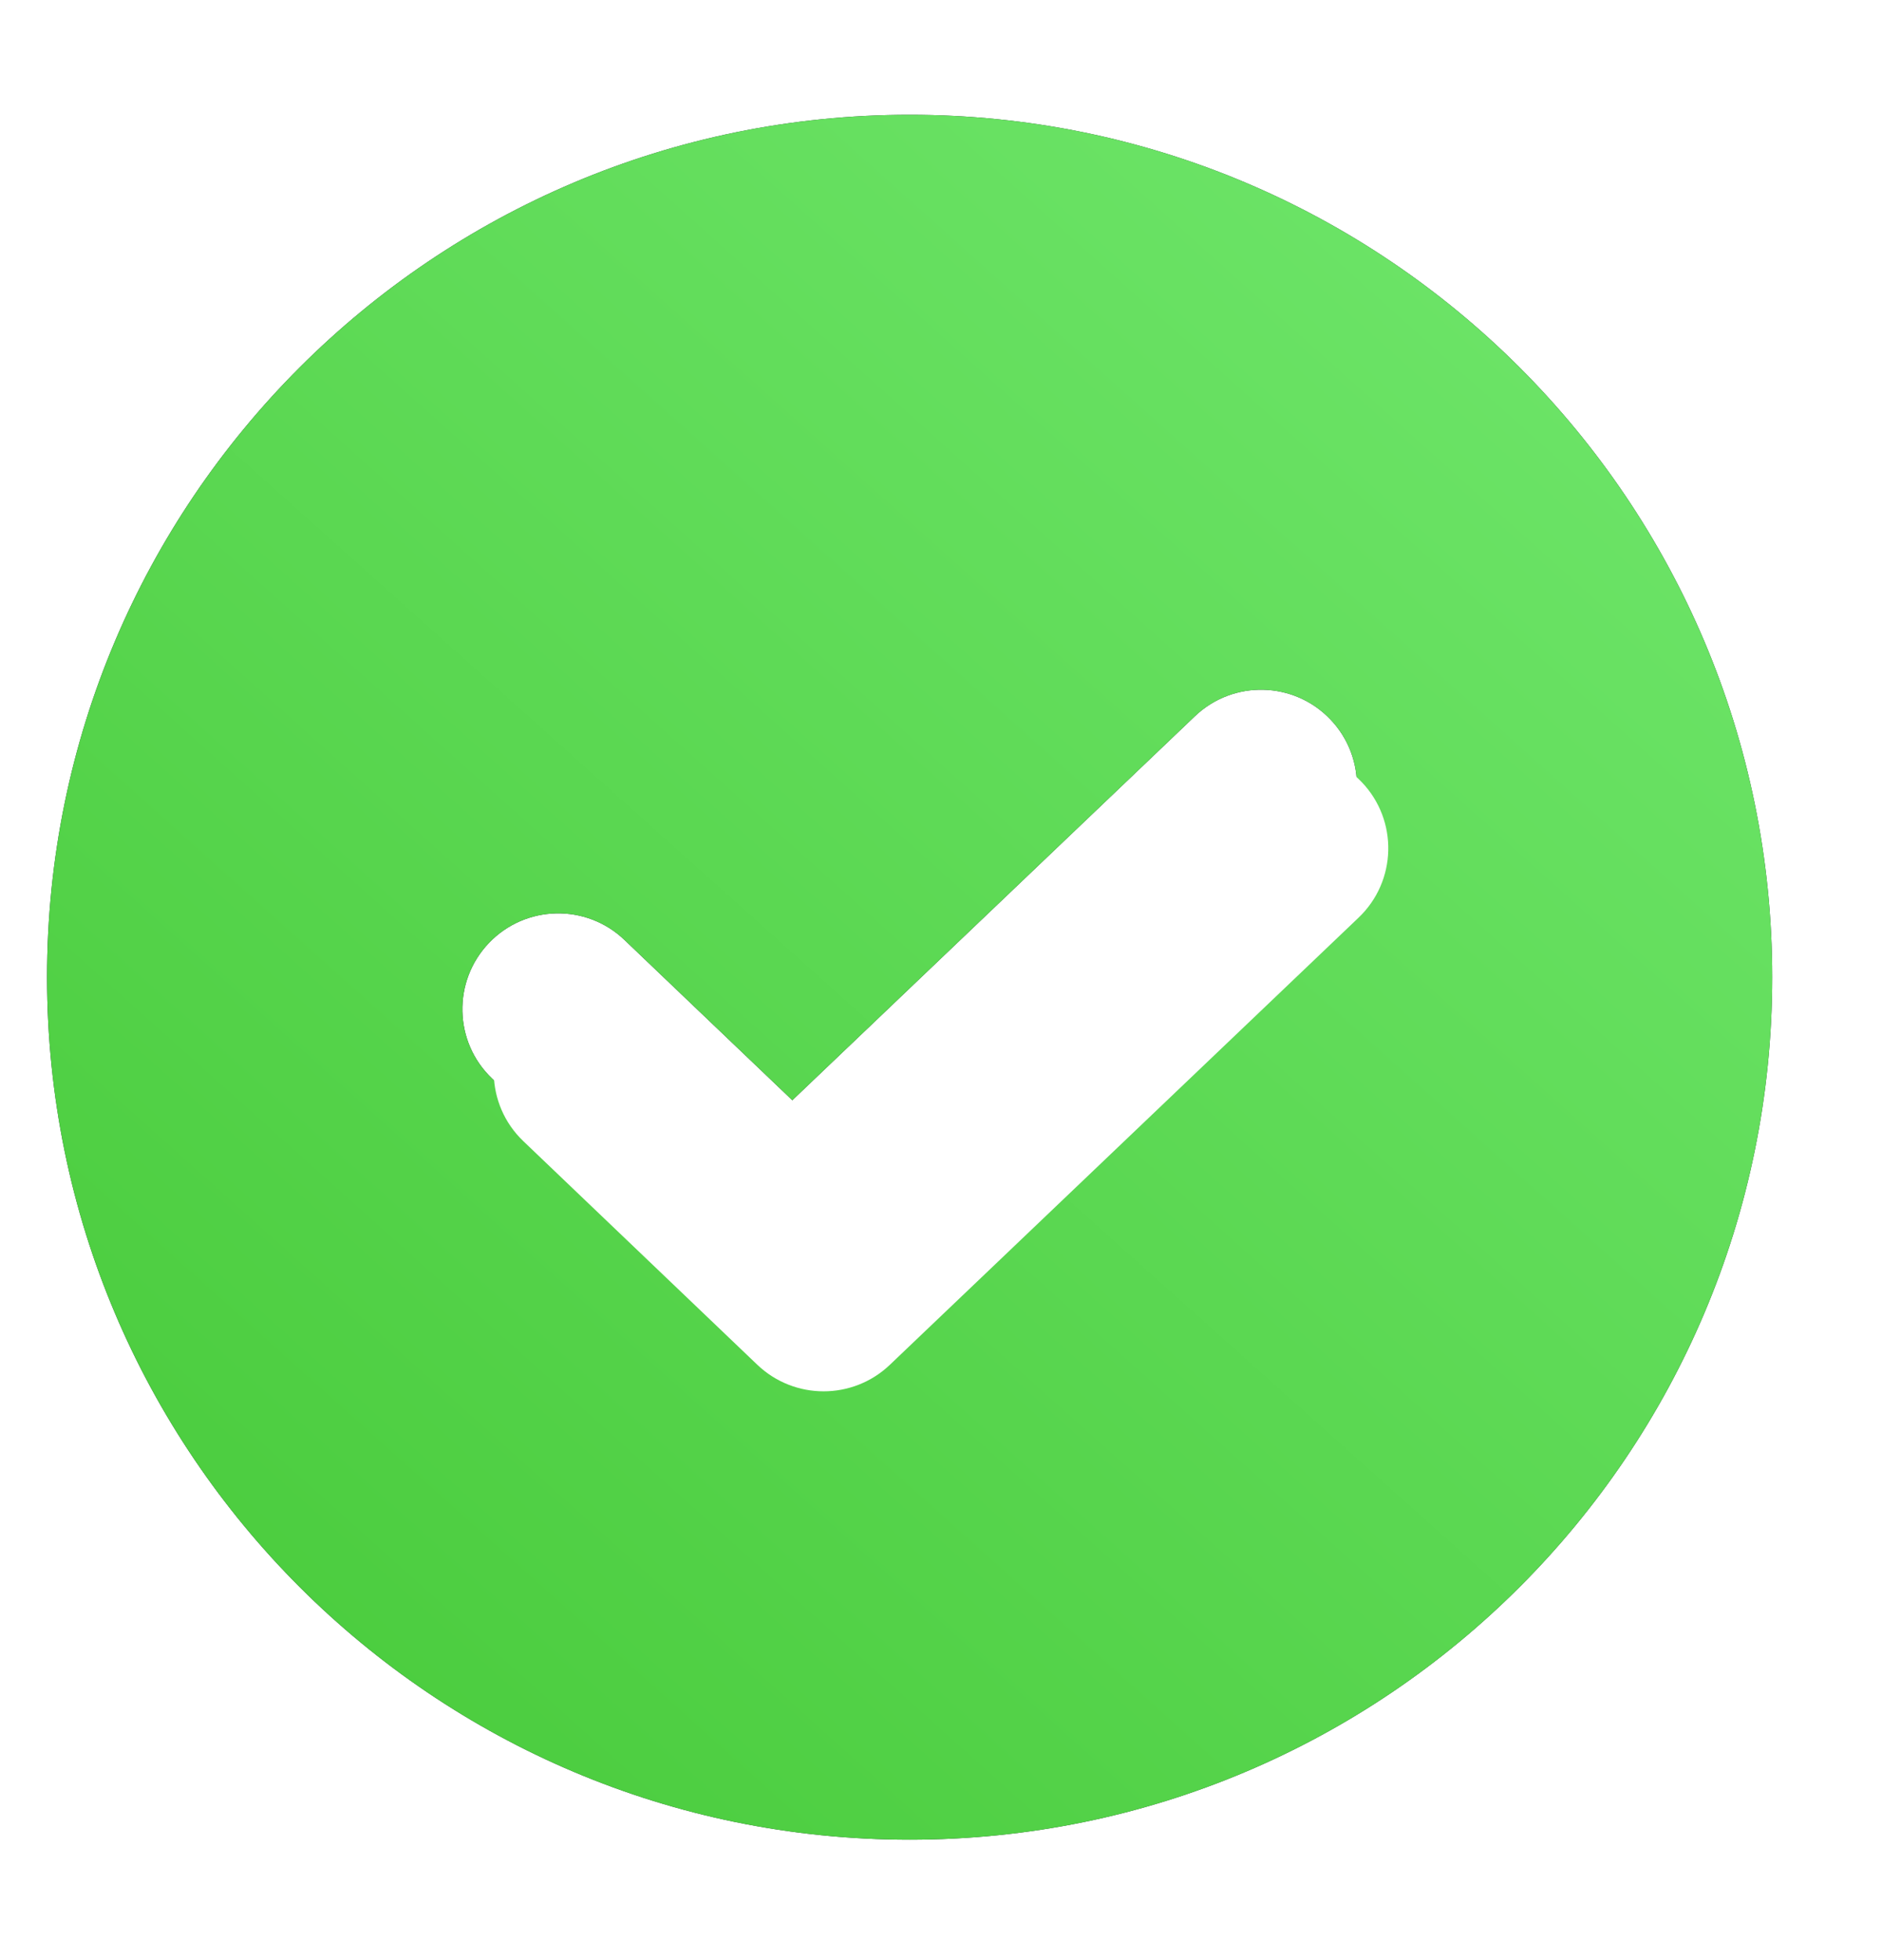 <svg width="24" height="25" viewBox="0 0 24 25" fill="none" xmlns="http://www.w3.org/2000/svg">
<g filter="url(#filter0_ii_135_7130)">
<path fill-rule="evenodd" clip-rule="evenodd" d="M1 12.464C1 6.389 5.925 1.464 12 1.464C18.075 1.464 23 6.389 23 12.464C23 18.539 18.075 23.464 12 23.464C5.925 23.464 1 18.539 1 12.464ZM17.366 9.176C17.832 9.664 17.814 10.438 17.325 10.904L14.336 13.756L11.347 16.608C10.874 17.058 10.13 17.058 9.658 16.607L6.674 13.755C6.186 13.289 6.169 12.515 6.635 12.027C7.101 11.539 7.875 11.521 8.363 11.988L10.504 14.033L15.638 9.135C16.126 8.669 16.9 8.687 17.366 9.176Z" fill="#2C313A"/>
<path fill-rule="evenodd" clip-rule="evenodd" d="M1 12.464C1 6.389 5.925 1.464 12 1.464C18.075 1.464 23 6.389 23 12.464C23 18.539 18.075 23.464 12 23.464C5.925 23.464 1 18.539 1 12.464ZM17.366 9.176C17.832 9.664 17.814 10.438 17.325 10.904L14.336 13.756L11.347 16.608C10.874 17.058 10.13 17.058 9.658 16.607L6.674 13.755C6.186 13.289 6.169 12.515 6.635 12.027C7.101 11.539 7.875 11.521 8.363 11.988L10.504 14.033L15.638 9.135C16.126 8.669 16.9 8.687 17.366 9.176Z" fill="url(#paint0_linear_135_7130)"/>
</g>
<g filter="url(#filter1_d_135_7130)">
<path d="M17.325 10.904C17.814 10.438 17.832 9.664 17.366 9.176C16.9 8.688 16.126 8.669 15.638 9.135L10.504 14.033L8.363 11.988C7.875 11.521 7.101 11.539 6.635 12.027C6.169 12.515 6.186 13.289 6.674 13.755L9.658 16.607C10.131 17.058 10.874 17.058 11.347 16.608L14.336 13.756L17.325 10.904Z" fill="white"/>
</g>
<defs>
<filter id="filter0_ii_135_7130" x="-0.6" y="1.464" width="25.2" height="22" filterUnits="userSpaceOnUse" color-interpolation-filters="sRGB">
<feFlood flood-opacity="0" result="BackgroundImageFix"/>
<feBlend mode="normal" in="SourceGraphic" in2="BackgroundImageFix" result="shape"/>
<feColorMatrix in="SourceAlpha" type="matrix" values="0 0 0 0 0 0 0 0 0 0 0 0 0 0 0 0 0 0 127 0" result="hardAlpha"/>
<feOffset dx="1.6"/>
<feGaussianBlur stdDeviation="1"/>
<feComposite in2="hardAlpha" operator="arithmetic" k2="-1" k3="1"/>
<feColorMatrix type="matrix" values="0 0 0 0 1 0 0 0 0 1 0 0 0 0 1 0 0 0 0.25 0"/>
<feBlend mode="normal" in2="shape" result="effect1_innerShadow_135_7130"/>
<feColorMatrix in="SourceAlpha" type="matrix" values="0 0 0 0 0 0 0 0 0 0 0 0 0 0 0 0 0 0 127 0" result="hardAlpha"/>
<feOffset dx="-2"/>
<feGaussianBlur stdDeviation="0.8"/>
<feComposite in2="hardAlpha" operator="arithmetic" k2="-1" k3="1"/>
<feColorMatrix type="matrix" values="0 0 0 0 0.262 0 0 0 0 0.567 0 0 0 0 0.238 0 0 0 0.25 0"/>
<feBlend mode="normal" in2="effect1_innerShadow_135_7130" result="effect2_innerShadow_135_7130"/>
</filter>
<filter id="filter1_d_135_7130" x="3.096" y="6.397" width="17.808" height="14.548" filterUnits="userSpaceOnUse" color-interpolation-filters="sRGB">
<feFlood flood-opacity="0" result="BackgroundImageFix"/>
<feColorMatrix in="SourceAlpha" type="matrix" values="0 0 0 0 0 0 0 0 0 0 0 0 0 0 0 0 0 0 127 0" result="hardAlpha"/>
<feOffset dy="0.8"/>
<feGaussianBlur stdDeviation="1.6"/>
<feComposite in2="hardAlpha" operator="out"/>
<feColorMatrix type="matrix" values="0 0 0 0 0 0 0 0 0 0 0 0 0 0 0 0 0 0 0.15 0"/>
<feBlend mode="normal" in2="BackgroundImageFix" result="effect1_dropShadow_135_7130"/>
<feBlend mode="normal" in="SourceGraphic" in2="effect1_dropShadow_135_7130" result="shape"/>
</filter>
<linearGradient id="paint0_linear_135_7130" x1="20.708" y1="1.464" x2="1" y2="23.464" gradientUnits="userSpaceOnUse">
<stop stop-color="#6FE66B"/>
<stop offset="1" stop-color="#46C938"/>
</linearGradient>
</defs>
</svg>
